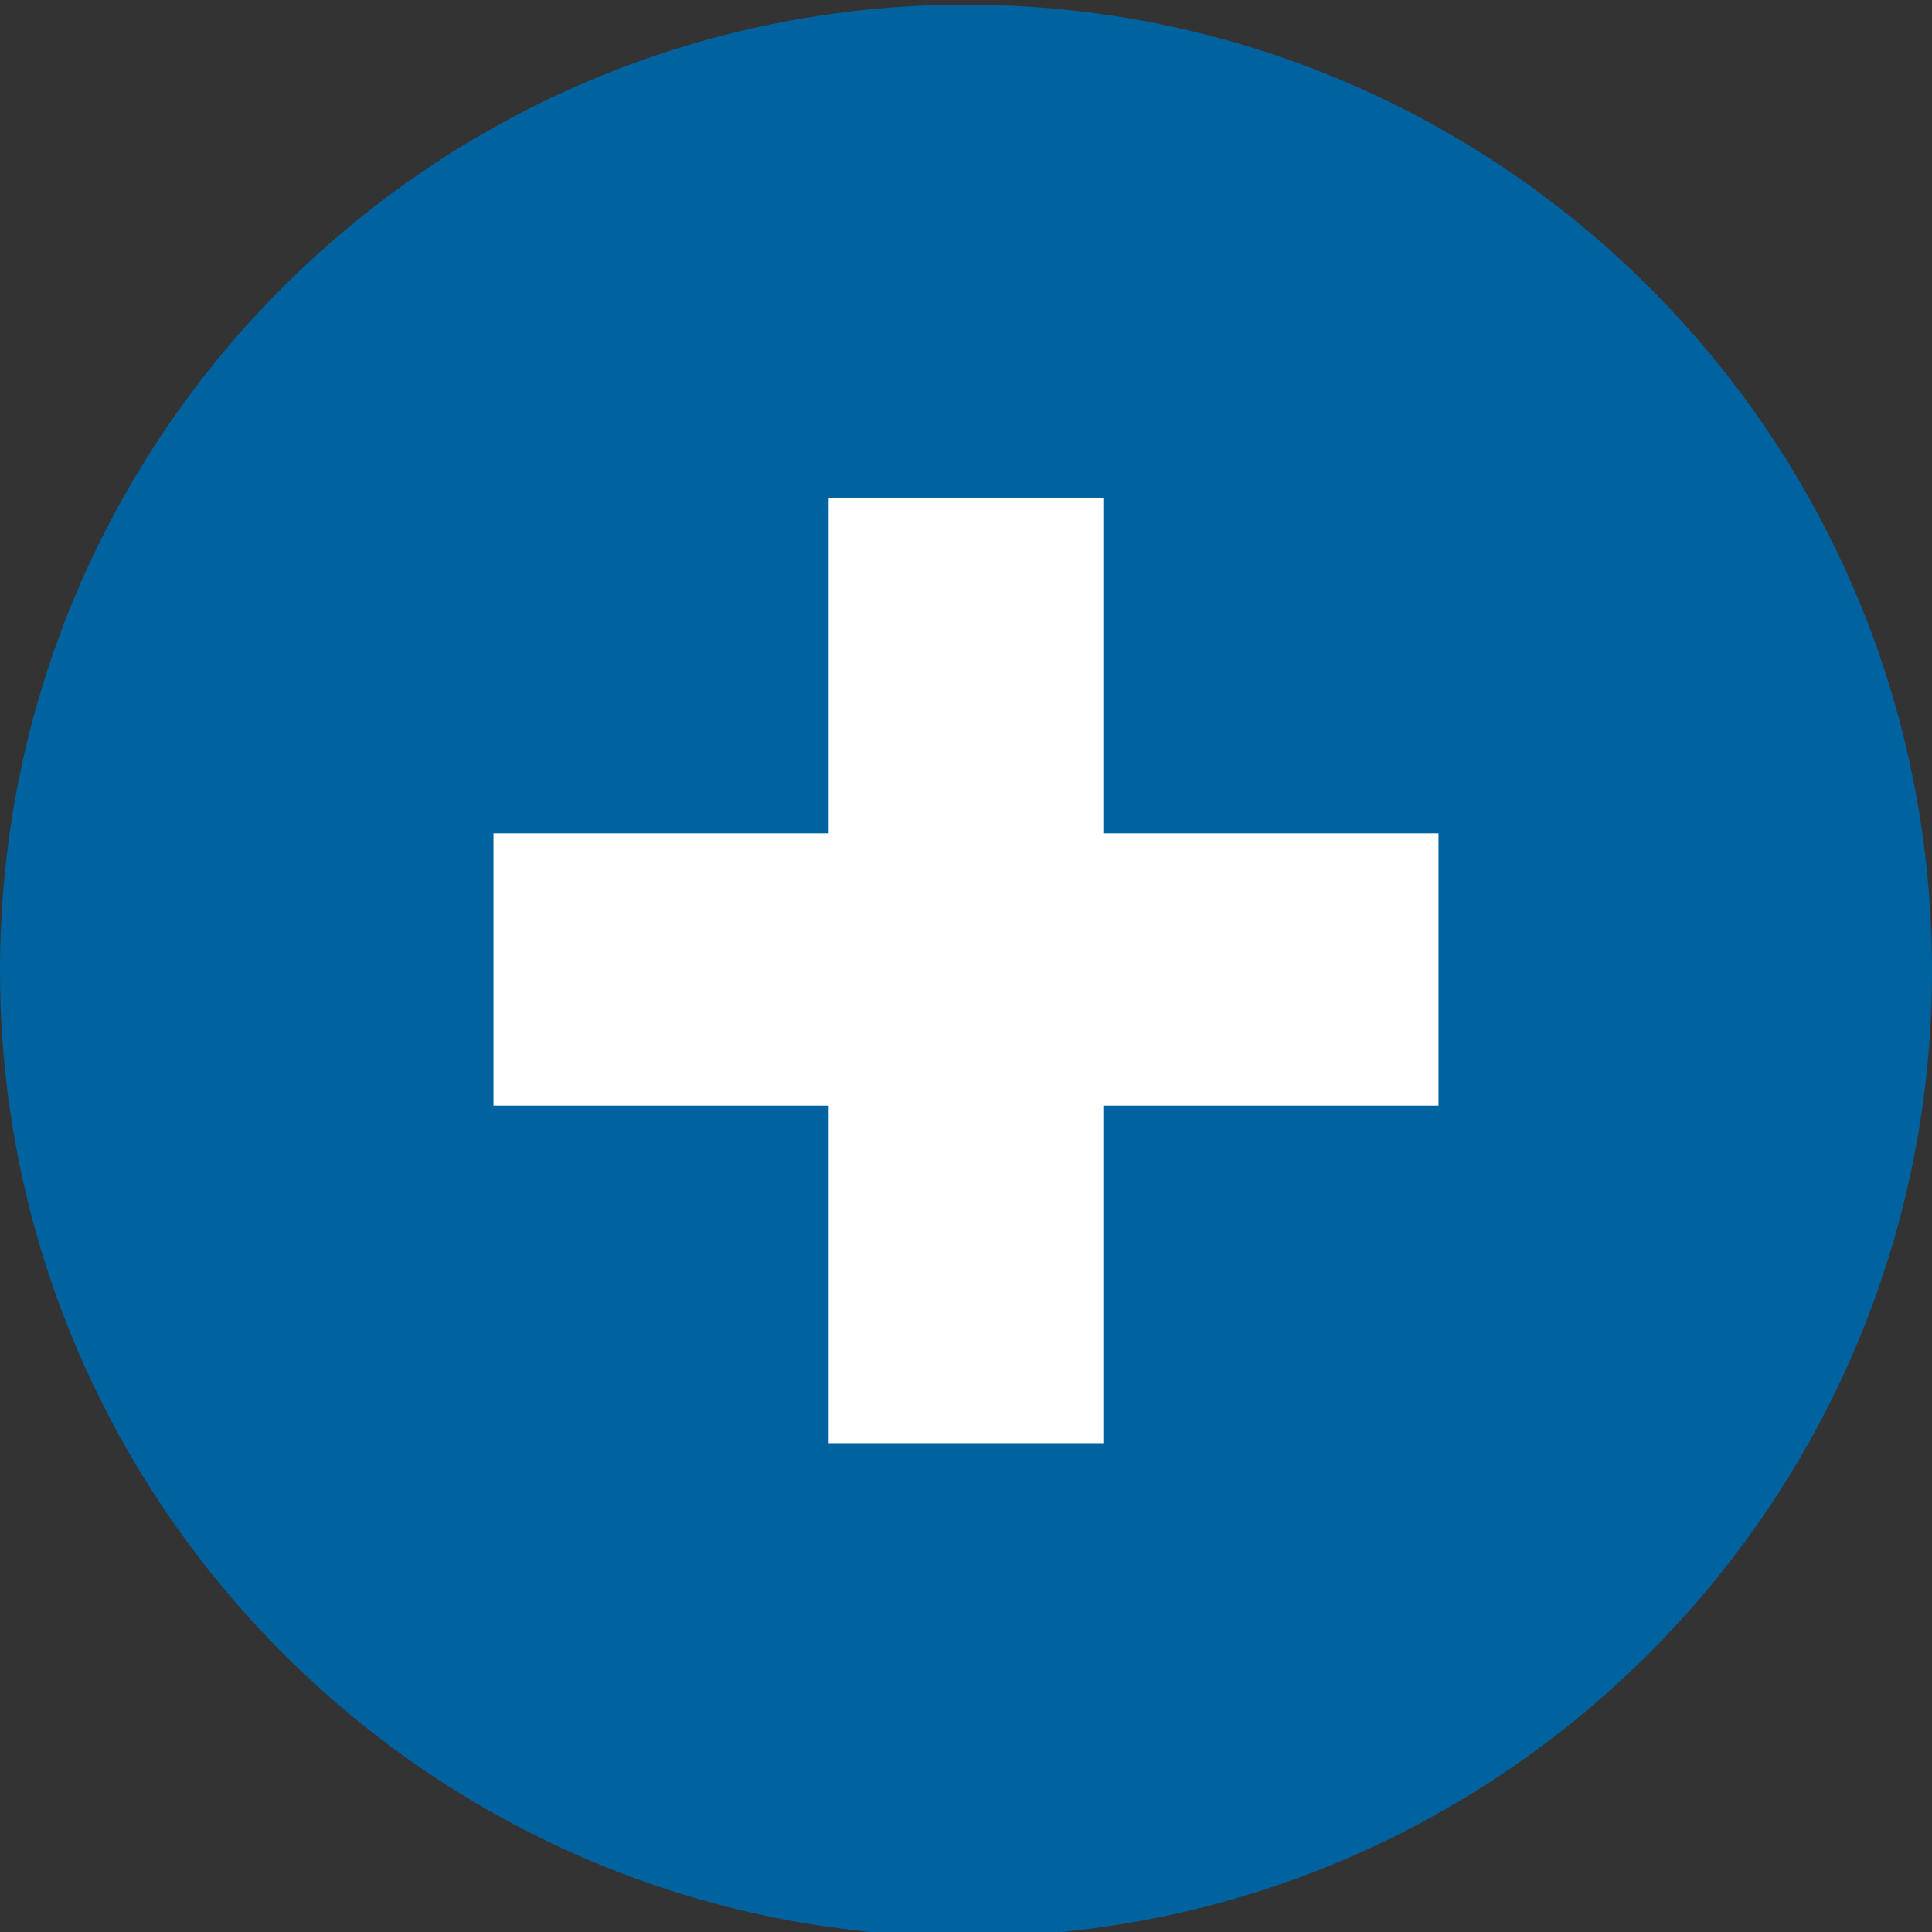 <?xml version="1.0" encoding="utf-8"?>
<!-- Generator: Adobe Illustrator 21.0.0, SVG Export Plug-In . SVG Version: 6.00 Build 0)  -->
<svg version="1.1" id="Layer_1" xmlns="http://www.w3.org/2000/svg" xmlns:xlink="http://www.w3.org/1999/xlink" x="0px" y="0px"
	 viewBox="0 0 83 83" style="enable-background:new 0 0 83 83;" xml:space="preserve">
<rect x="0" y="0" width="83" height="83" fill="#333333" stroke="none"/>
<style type="text/css">
	.st0{fill:#00629F;}
	.st1{fill:#FFFFFF;}
</style>
<g>
	<path class="st0" d="M83,41.7c0,22.9-18.6,41.5-41.5,41.5C18.6,83.2,0,64.6,0,41.7C0,18.7,18.6,0.2,41.5,0.2
		C64.4,0.2,83,18.7,83,41.7L83,41.7z M83,41.7"/>
	<polygon class="st1" points="61.8,35.8 47.4,35.8 47.4,21.4 35.6,21.4 35.6,35.8 21.2,35.8 21.2,47.5 35.6,47.5 35.6,62 47.4,62 
		47.4,47.5 61.8,47.5 	"/>
</g>
</svg>
